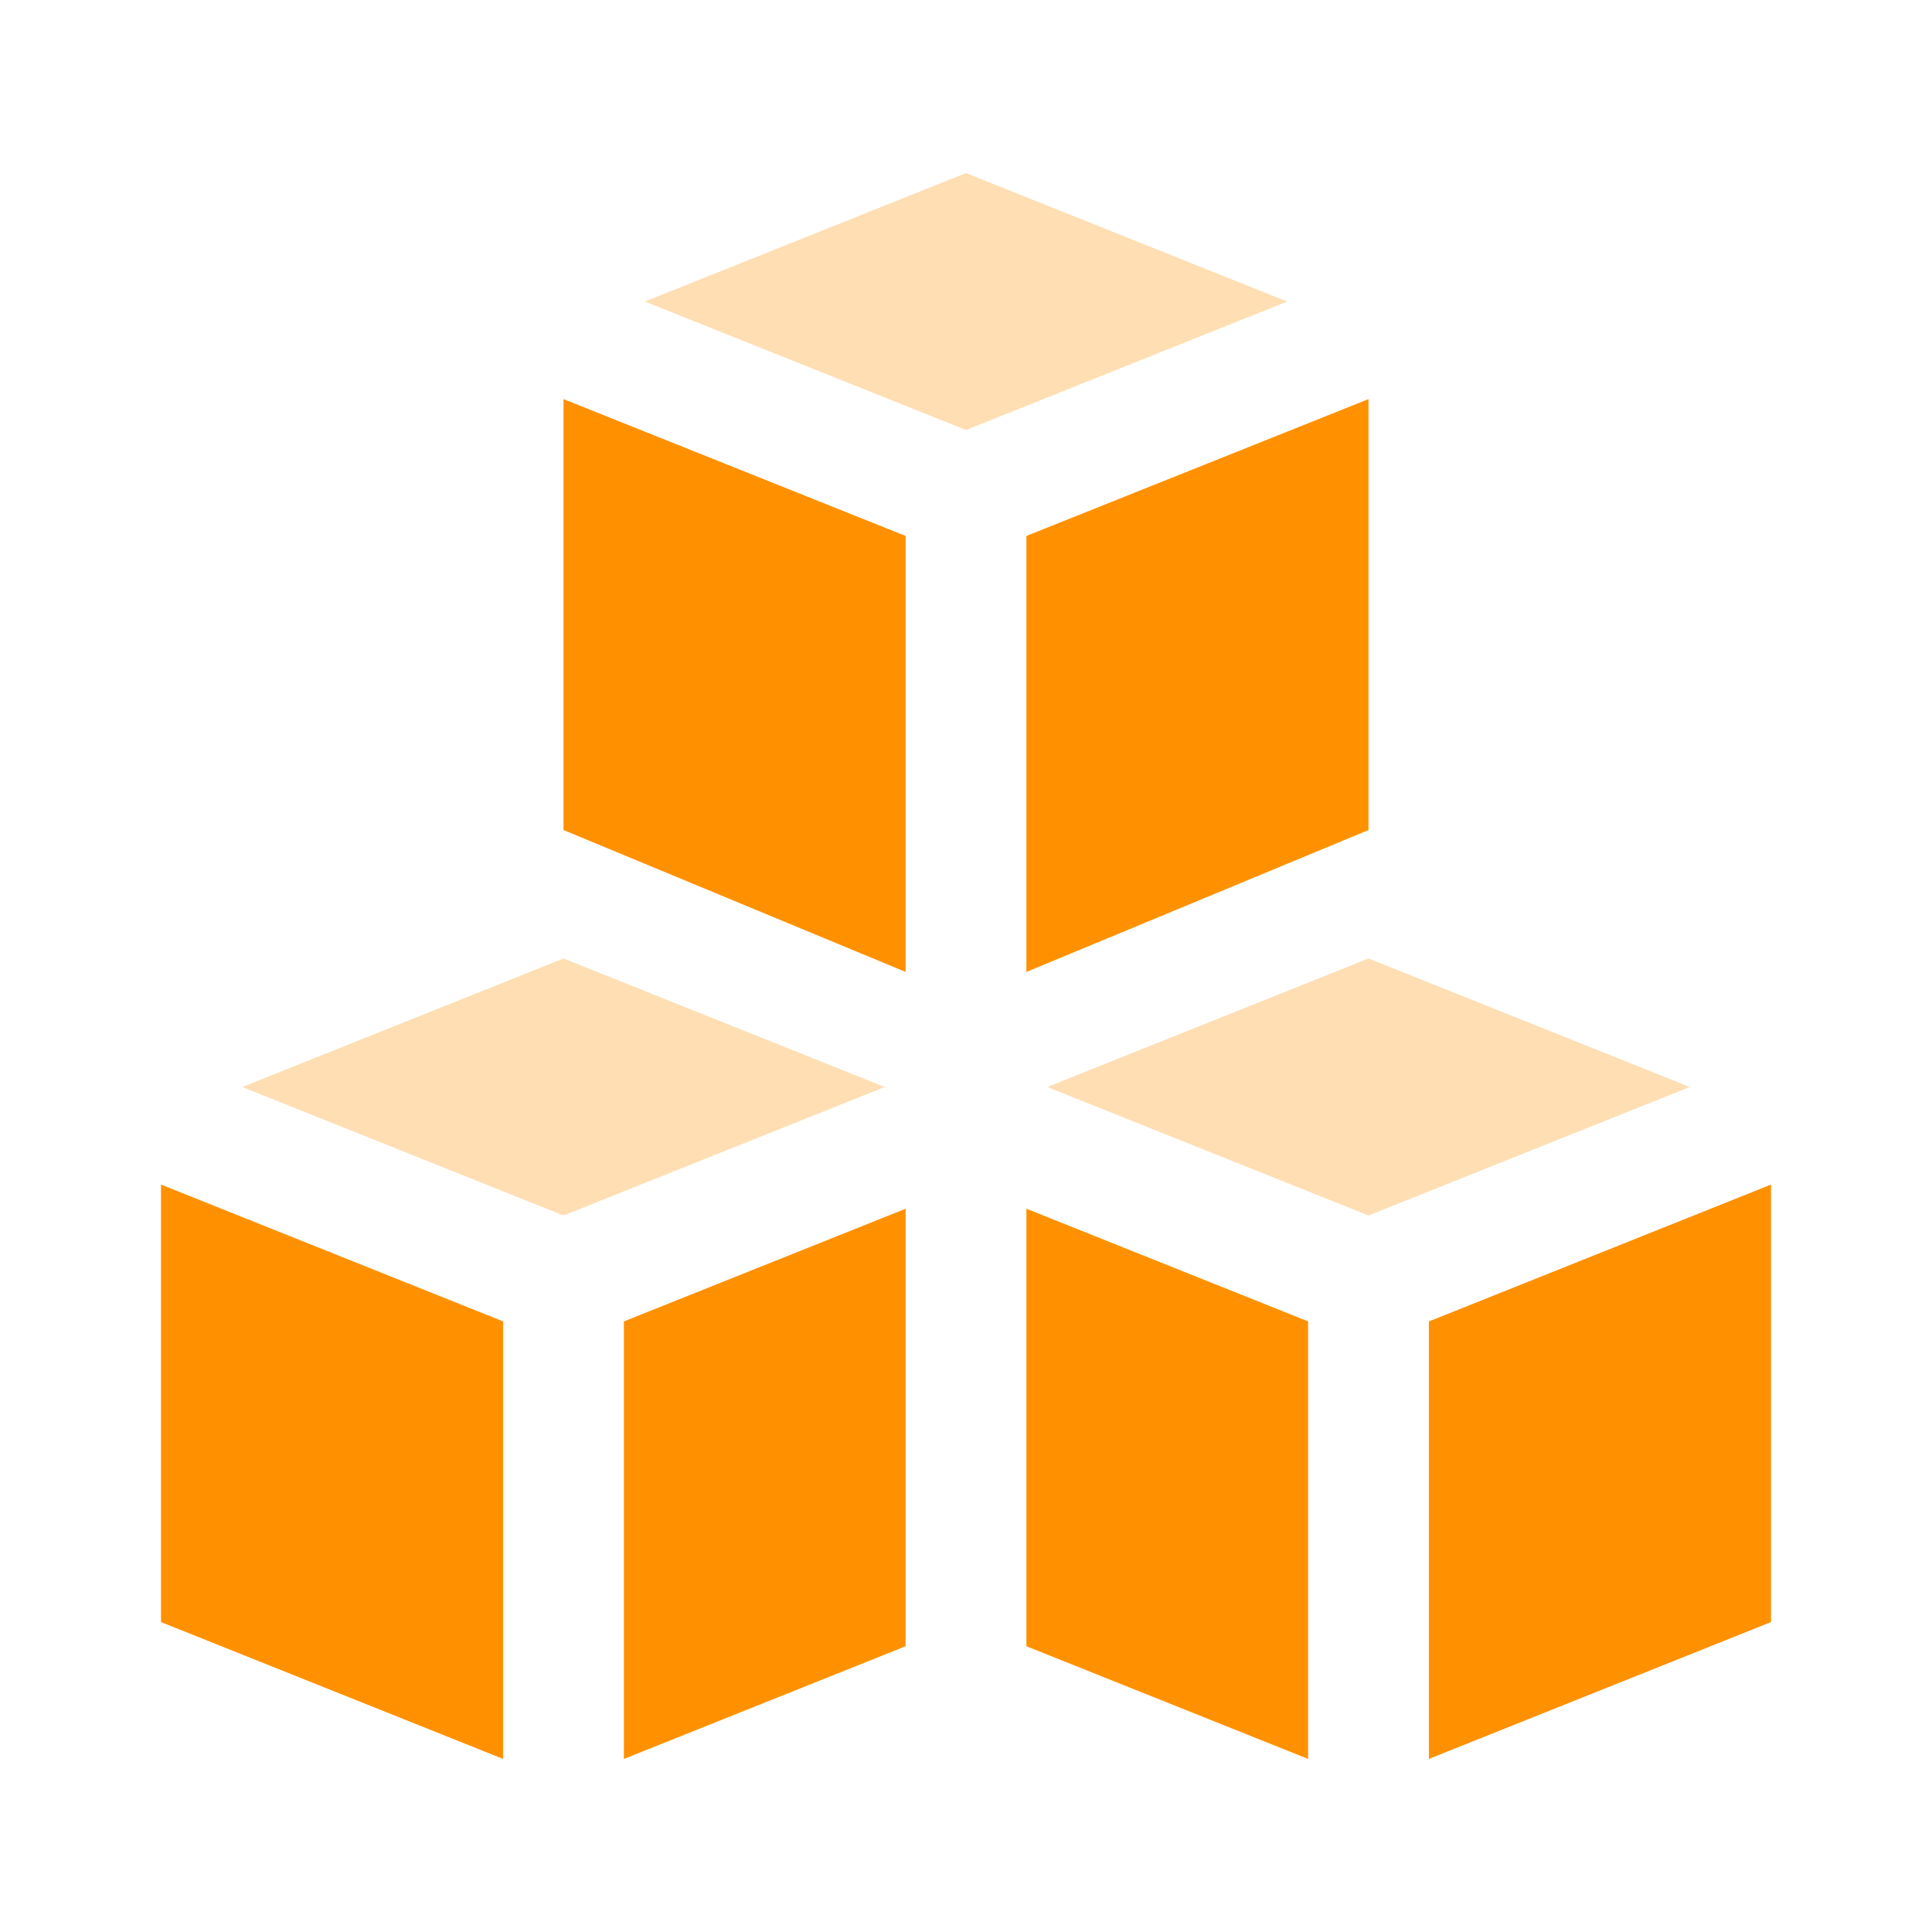 <svg id="a" height="24" viewBox="0 0 24 24" width="24" xmlns="http://www.w3.org/2000/svg">
  <g fill="#FF9100">
    <path d="m12 5.342-3.99-1.596 3.99-1.596 3.99 1.596zm-5 6.565-3.99 1.596 3.99 1.596 3.99-1.596zm13.99 1.596-3.99-1.596-3.99 1.596 3.99 1.596z" opacity=".3"/><path d="m12.75 12.074v-5.416l4.25-1.7v5.353zm-6.5 4.341-4.25-1.7v5.435l4.25 1.7zm10 0-3.5-1.4v5.435l3.5 1.4zm-5-1.4-3.5 1.4v5.435l3.5-1.4zm0-8.357-4.25-1.7v5.353l4.25 1.763zm6.5 9.757v5.435l4.25-1.7v-5.435z"/>
  </g>
</svg>